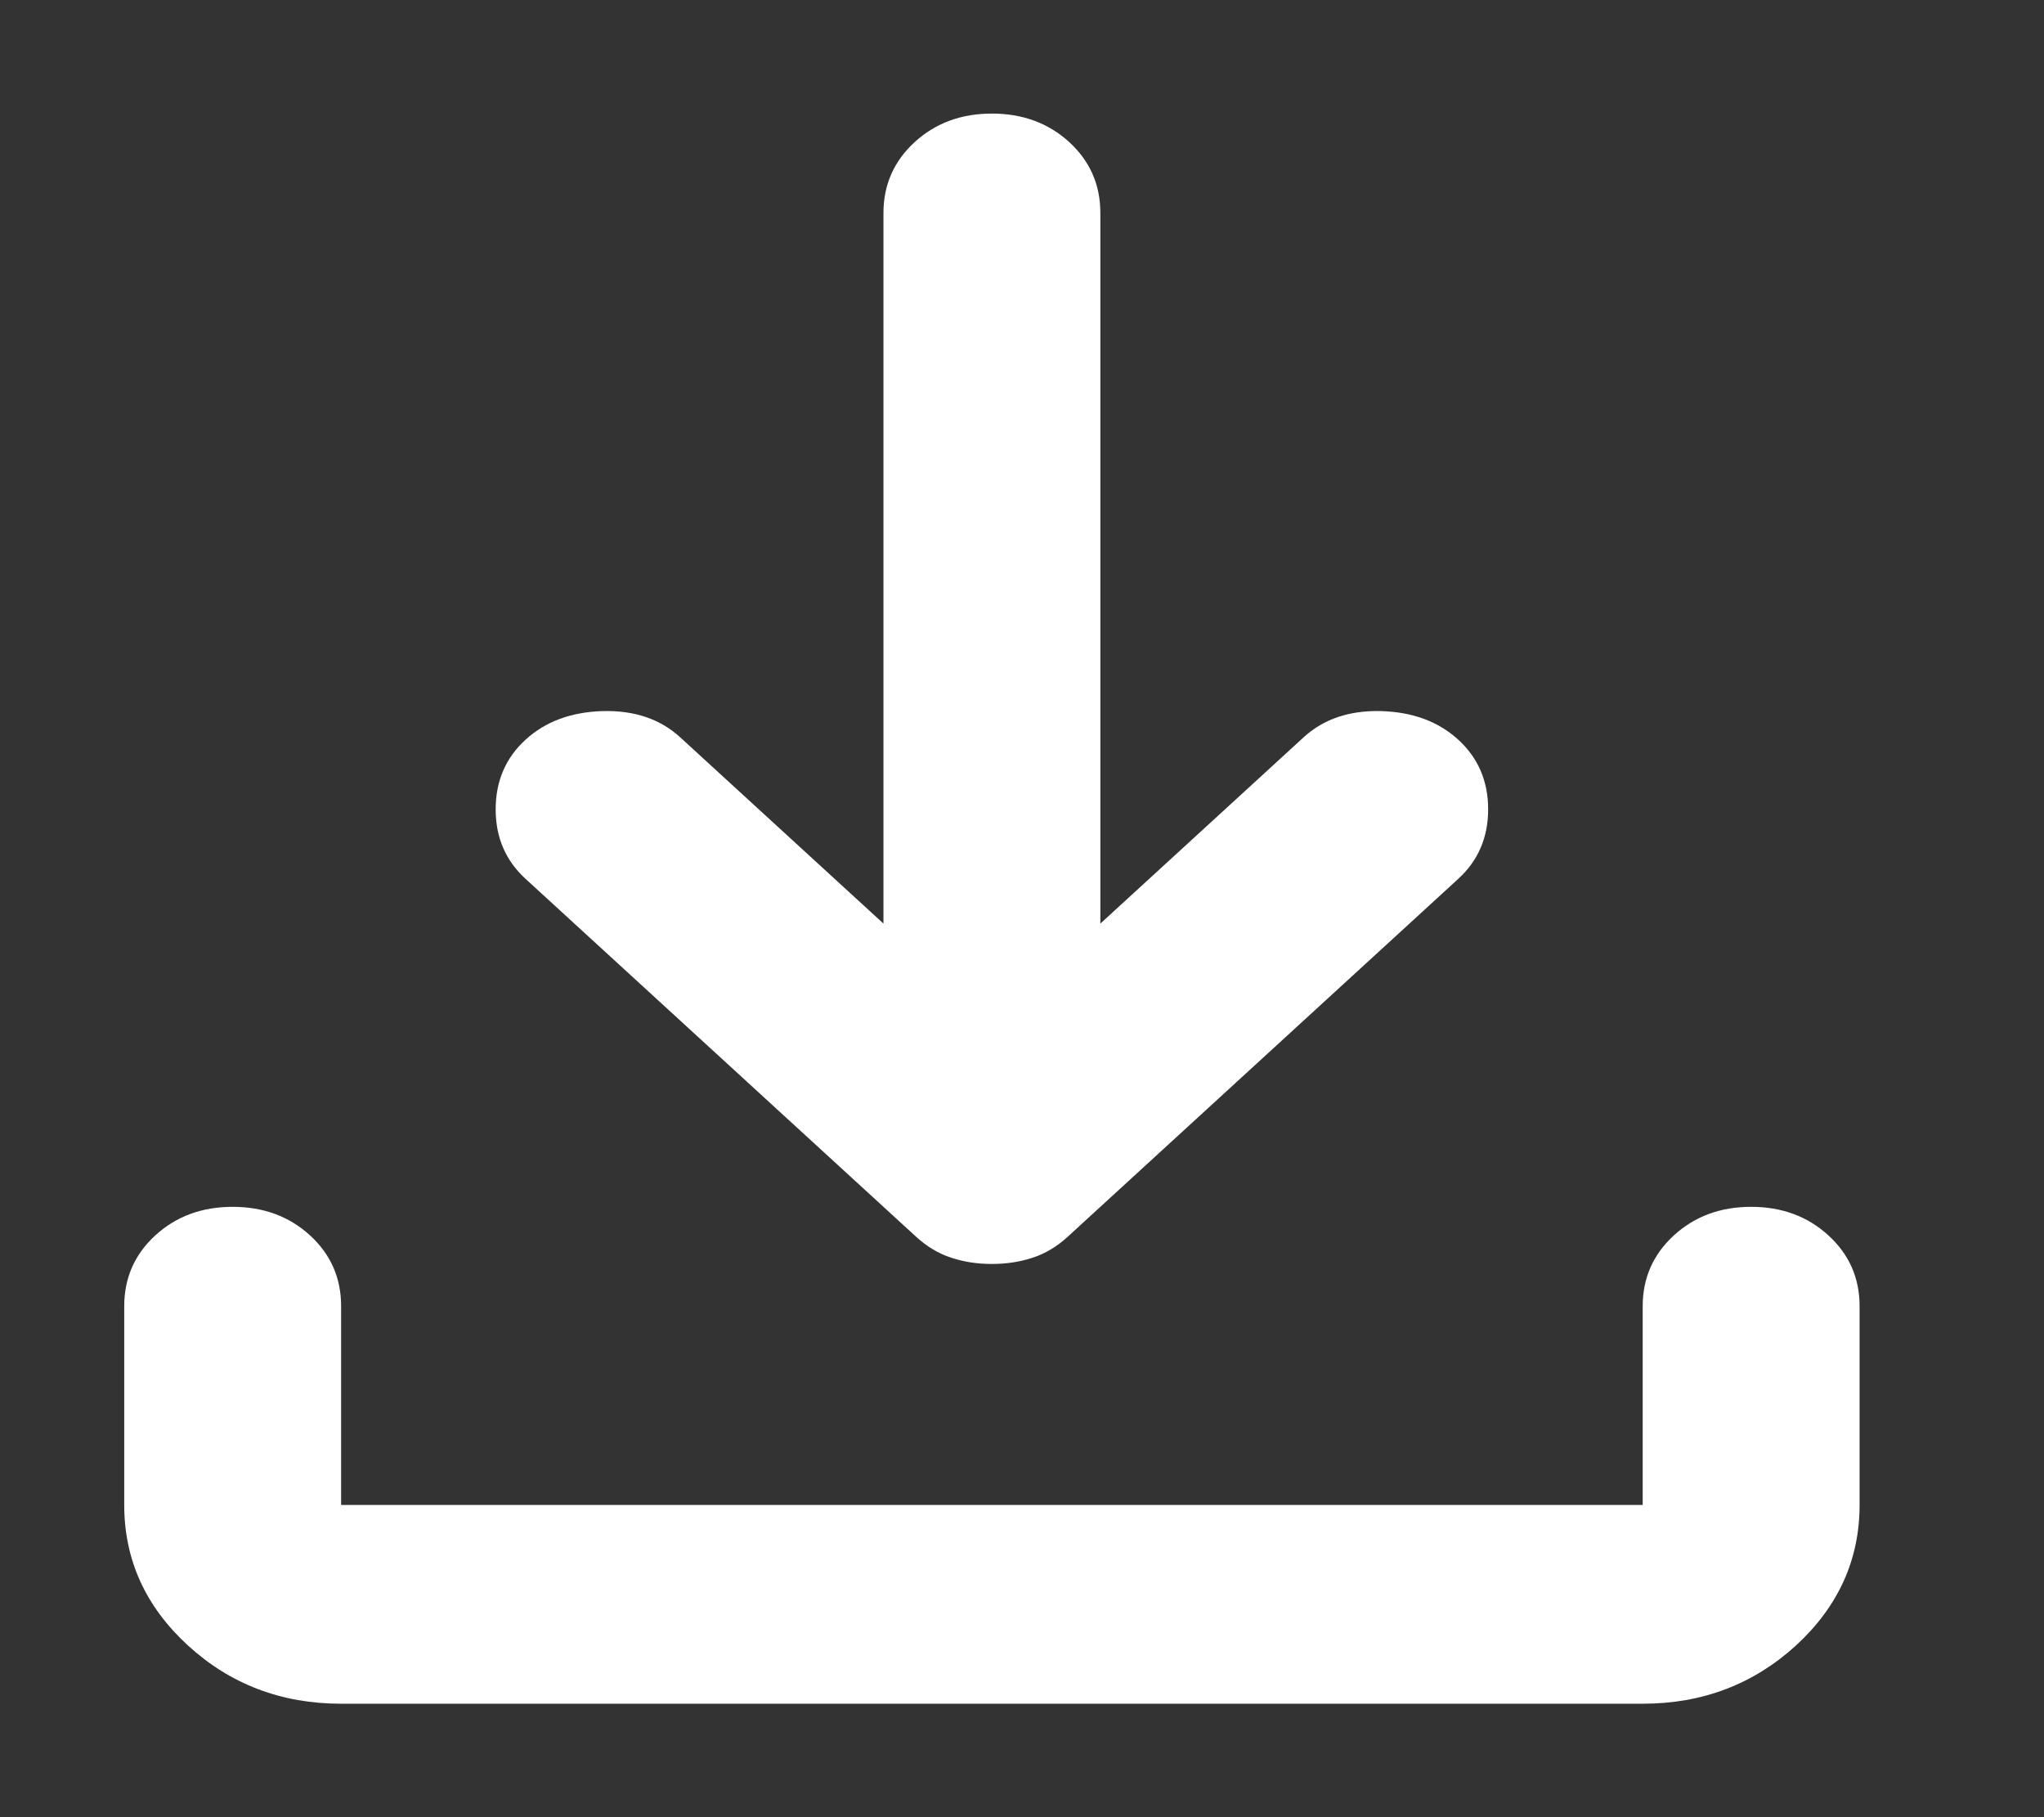<svg width="18" height="16" viewBox="0 0 18 16" xmlns="http://www.w3.org/2000/svg">
    <rect x="0" y="0" width="18" height="16" fill="#333333" stroke="none"/>
    <path
        d="M8.735 11.129C8.608 11.129 8.488 11.111 8.377 11.074C8.265 11.038 8.162 10.976 8.066 10.888L4.628 7.738C4.453 7.578 4.365 7.374 4.365 7.126C4.365 6.878 4.453 6.673 4.628 6.513C4.803 6.353 5.03 6.269 5.308 6.261C5.587 6.254 5.814 6.331 5.989 6.491L7.78 8.132V1.875C7.78 1.627 7.872 1.419 8.055 1.251C8.238 1.084 8.464 1 8.735 1C9.006 1 9.233 1.084 9.416 1.251C9.599 1.419 9.69 1.627 9.69 1.875V8.132L11.481 6.491C11.656 6.331 11.883 6.254 12.162 6.261C12.44 6.269 12.667 6.353 12.842 6.513C13.017 6.673 13.105 6.878 13.105 7.126C13.105 7.374 13.017 7.578 12.842 7.738L9.404 10.888C9.308 10.976 9.205 11.038 9.093 11.074C8.982 11.111 8.862 11.129 8.735 11.129ZM3.004 15.001C2.479 15.001 2.029 14.83 1.655 14.488C1.281 14.145 1.094 13.732 1.094 13.251V11.501C1.094 11.253 1.185 11.045 1.368 10.877C1.551 10.71 1.778 10.626 2.049 10.626C2.32 10.626 2.547 10.71 2.73 10.877C2.913 11.045 3.004 11.253 3.004 11.501V13.251H14.466V11.501C14.466 11.253 14.558 11.045 14.741 10.877C14.924 10.71 15.15 10.626 15.421 10.626C15.692 10.626 15.918 10.71 16.101 10.877C16.285 11.045 16.376 11.253 16.376 11.501V13.251C16.376 13.732 16.189 14.145 15.816 14.488C15.441 14.83 14.991 15.001 14.466 15.001H3.004Z"
        fill="#fff"></path>
</svg>